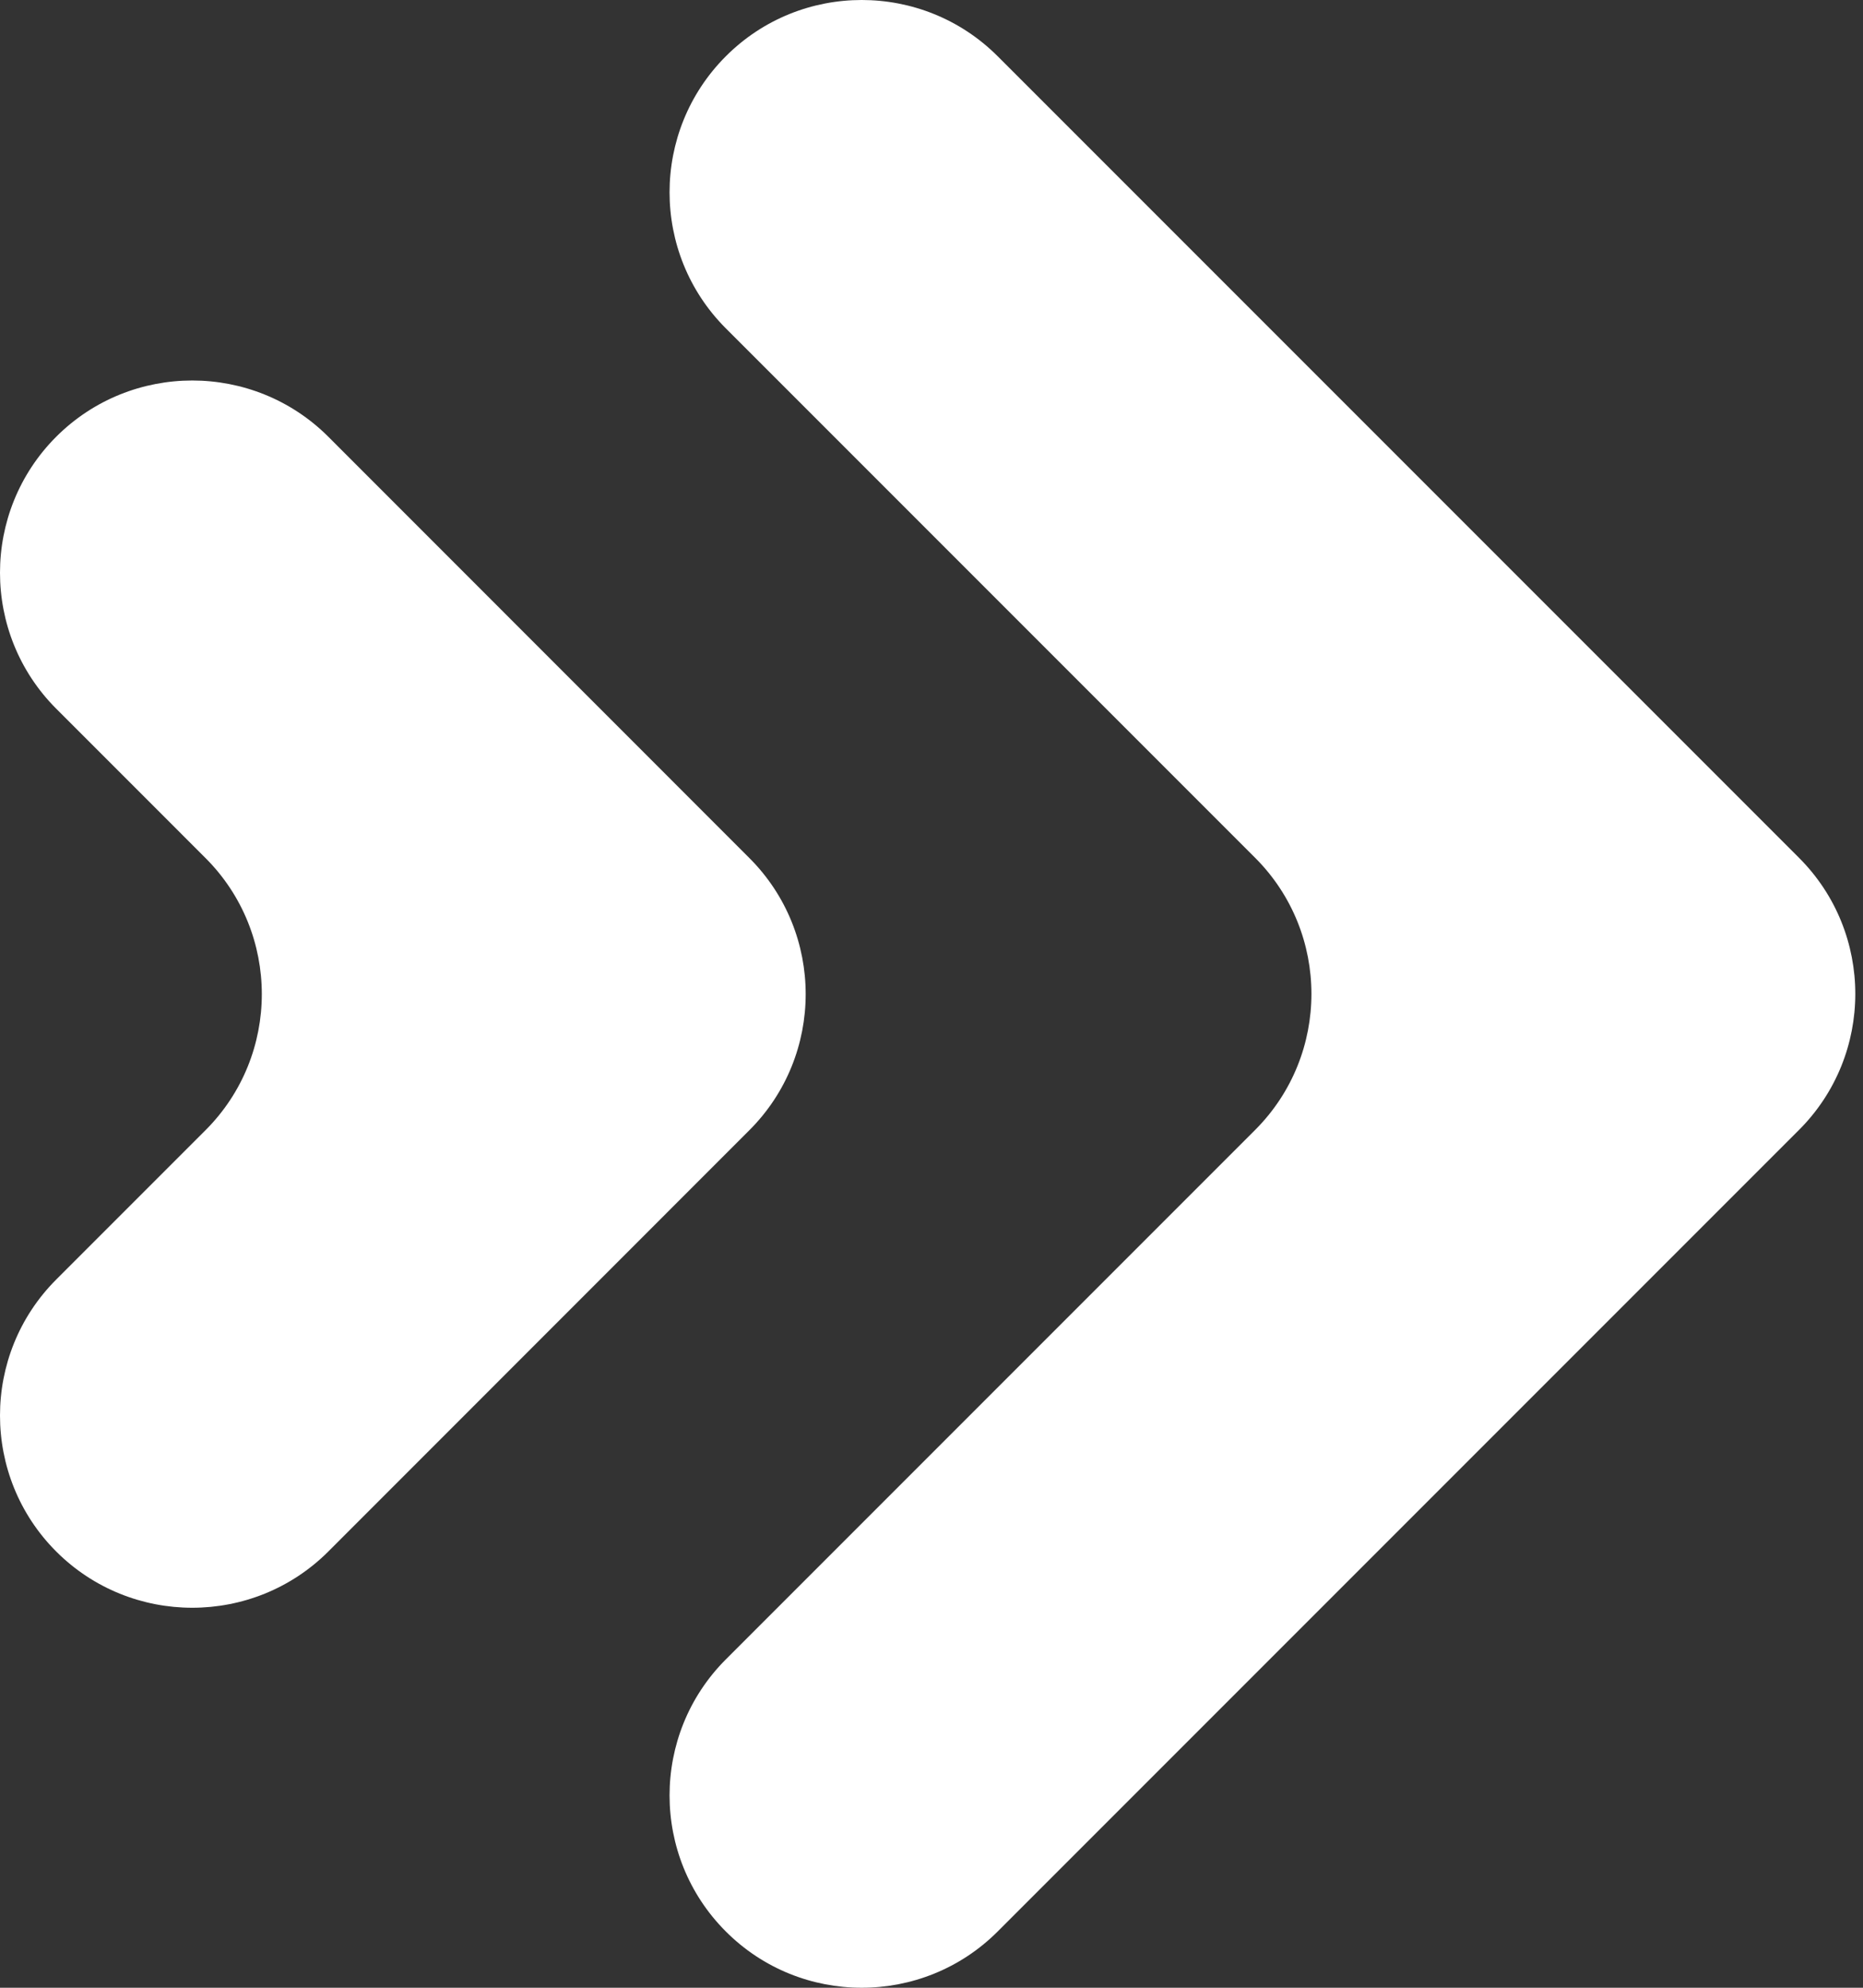 <svg width="15" height="16" viewBox="0 0 15 16" fill="none" xmlns="http://www.w3.org/2000/svg">
<rect x="0" y="0" width="15" height="16" fill="#333333" stroke="none"/>
<path d="M5.844 15.547C5.24 14.943 5.24 13.961 5.844 13.357L10.106 9.095C10.71 8.491 10.71 7.509 10.106 6.905L5.844 2.643C5.24 2.039 5.24 1.057 5.844 0.453C6.447 -0.151 7.429 -0.151 8.033 0.453L14.485 6.905C15.089 7.509 15.089 8.491 14.485 9.095L8.033 15.547C7.429 16.151 6.447 16.151 5.844 15.547Z" fill="white"/>
<path d="M0.453 12.489C-0.151 11.885 -0.151 10.903 0.453 10.299L1.655 9.097C2.259 8.493 2.259 7.511 1.655 6.907L0.453 5.705C-0.151 5.101 -0.151 4.119 0.453 3.515C1.057 2.912 2.039 2.912 2.643 3.515L6.034 6.907C6.638 7.511 6.638 8.493 6.034 9.097L2.643 12.489C2.039 13.092 1.057 13.092 0.453 12.489Z" fill="white"/>
</svg>
